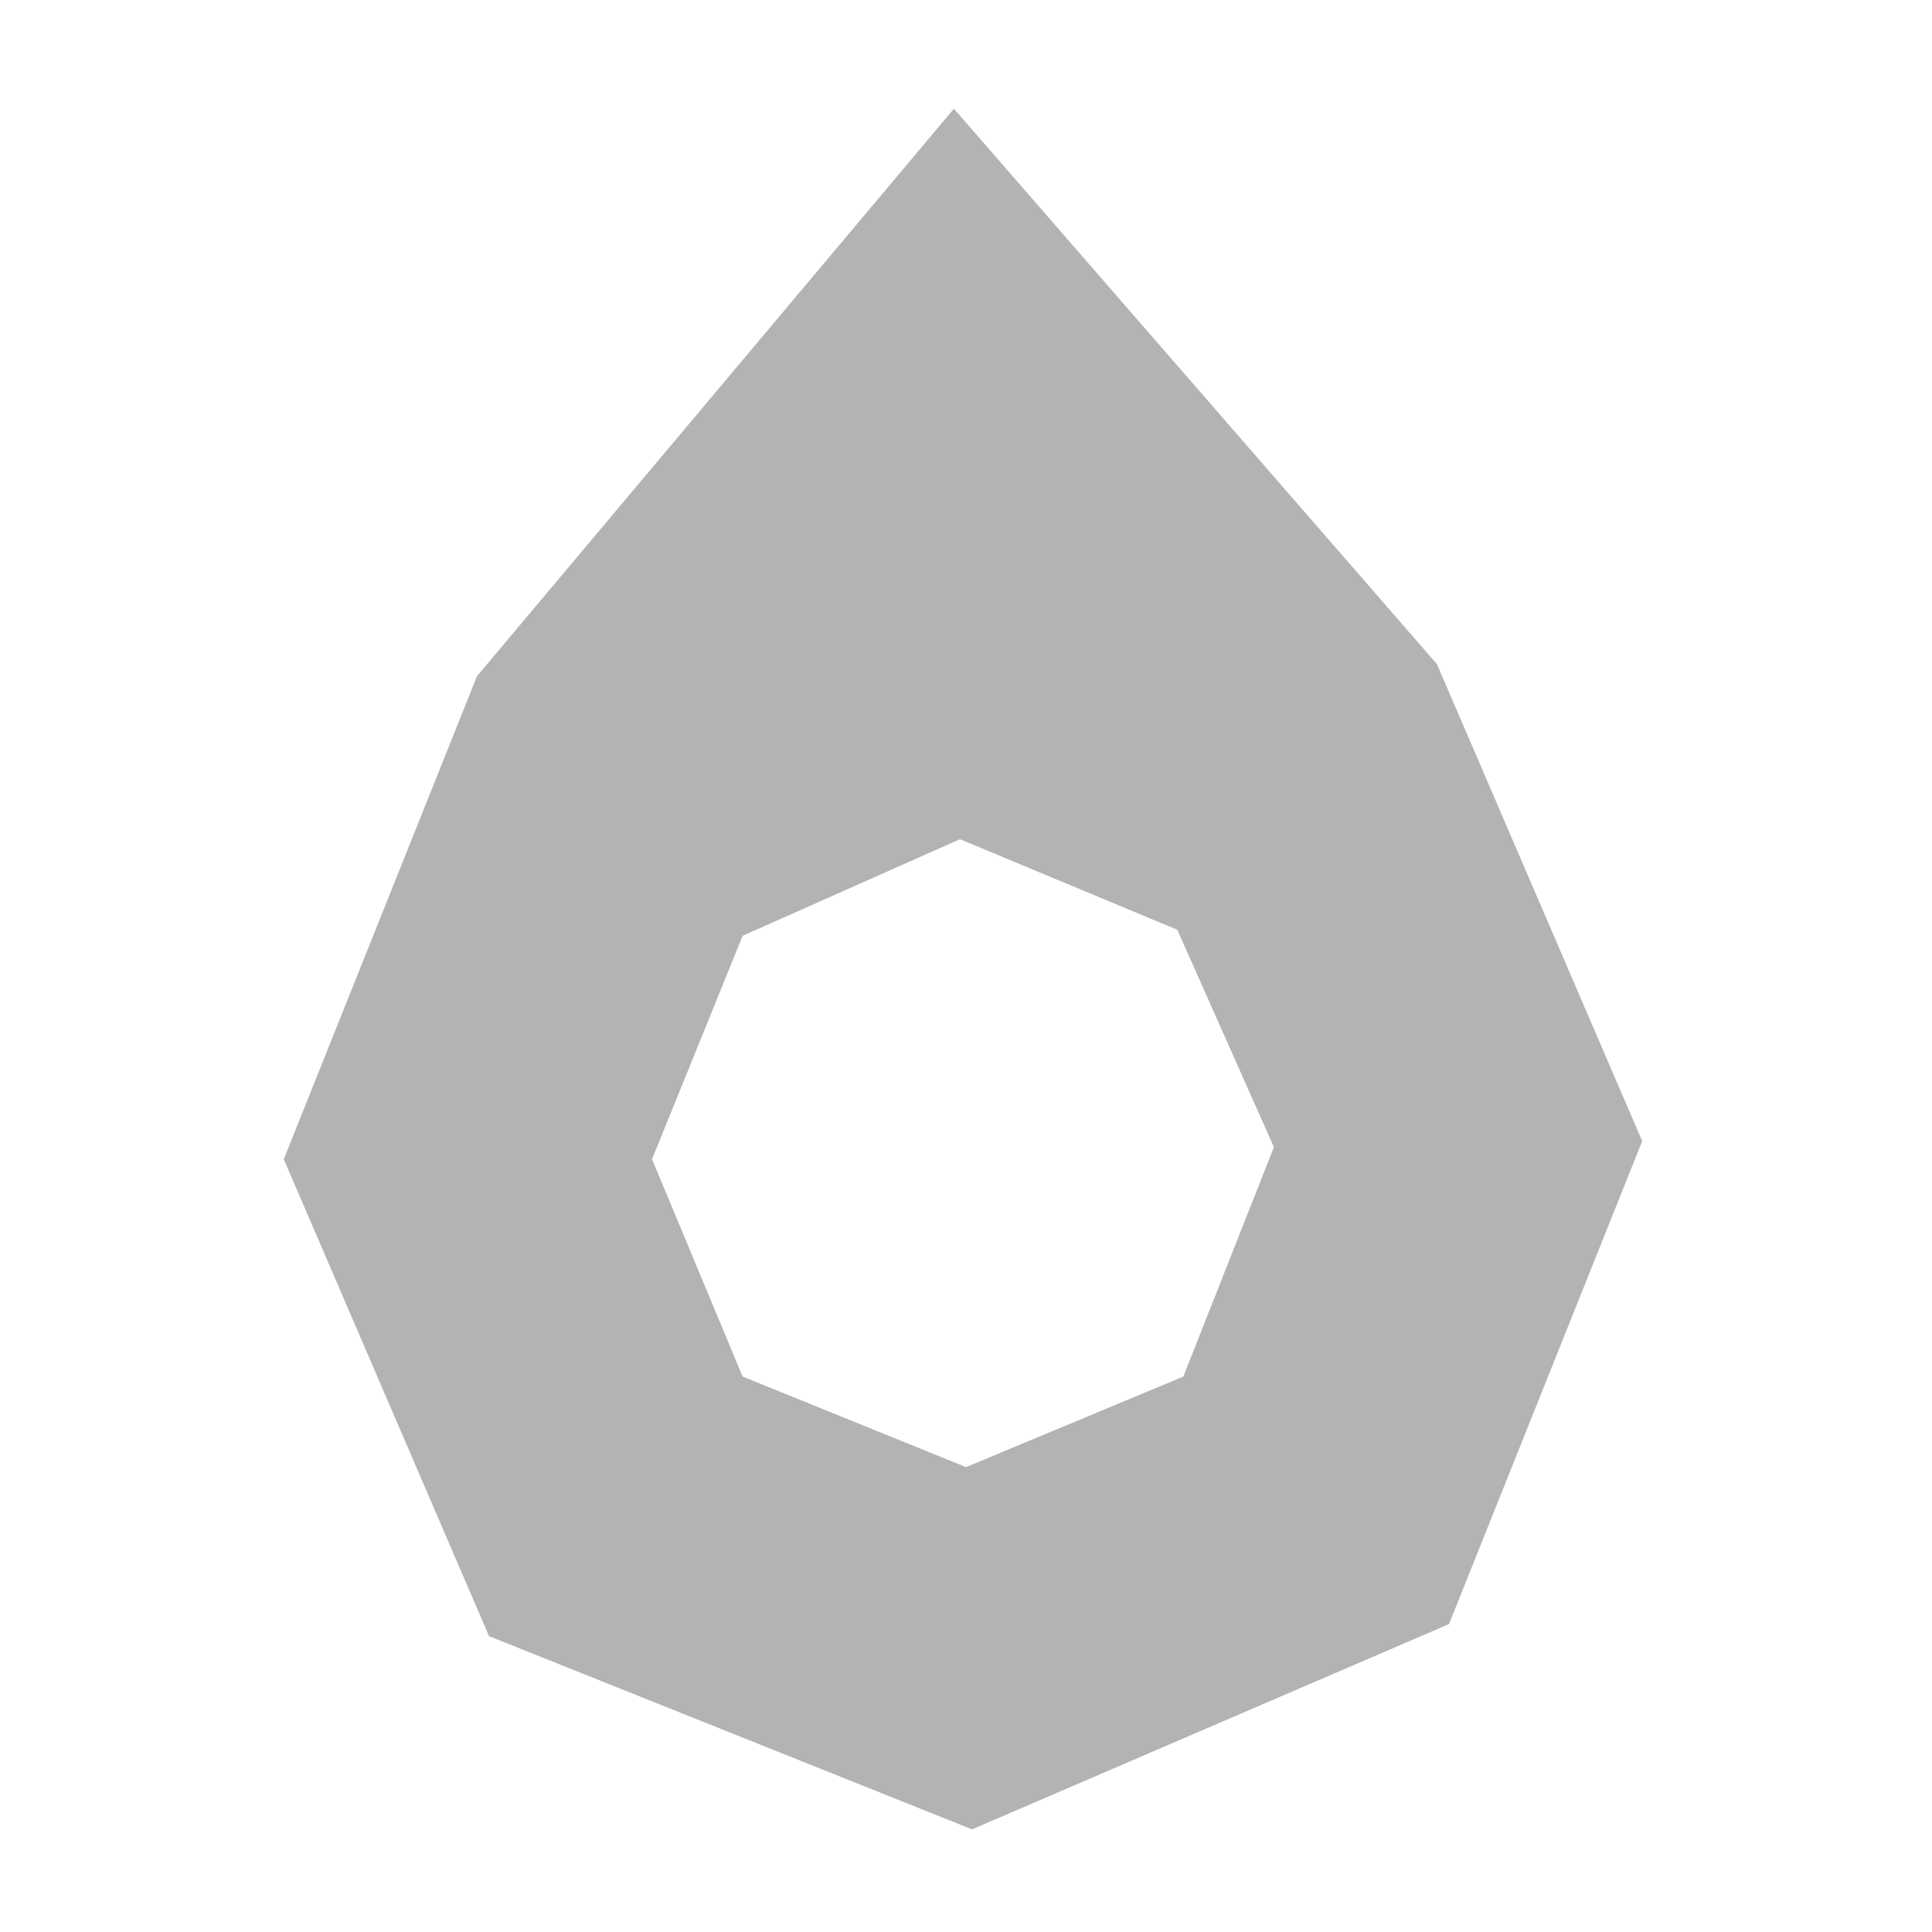 <?xml version="1.0" encoding="utf-8"?>
<!-- Generator: Adobe Illustrator 27.3.1, SVG Export Plug-In . SVG Version: 6.00 Build 0)  -->
<svg version="1.1" id="Warstwa_1" xmlns="http://www.w3.org/2000/svg" xmlns:xlink="http://www.w3.org/1999/xlink" x="0px" y="0px"
	 viewBox="0 0 32 32" style="enable-background:new 0 0 32 32;" xml:space="preserve">
<style type="text/css">
	.st0{fill:#B3B3B3;}
</style>
<path class="st0" d="M23.8,11l-8-9.2l-7.9,9.4l-3.2,8l3.4,7.9l8,3.2l7.9-3.4l3.2-8L23.8,11z M19.6,22.8L16,24.3l-3.7-1.5l-1.5-3.6
	l1.5-3.7l3.6-1.6l3.6,1.5l1.6,3.6L19.6,22.8z"/>
</svg>
